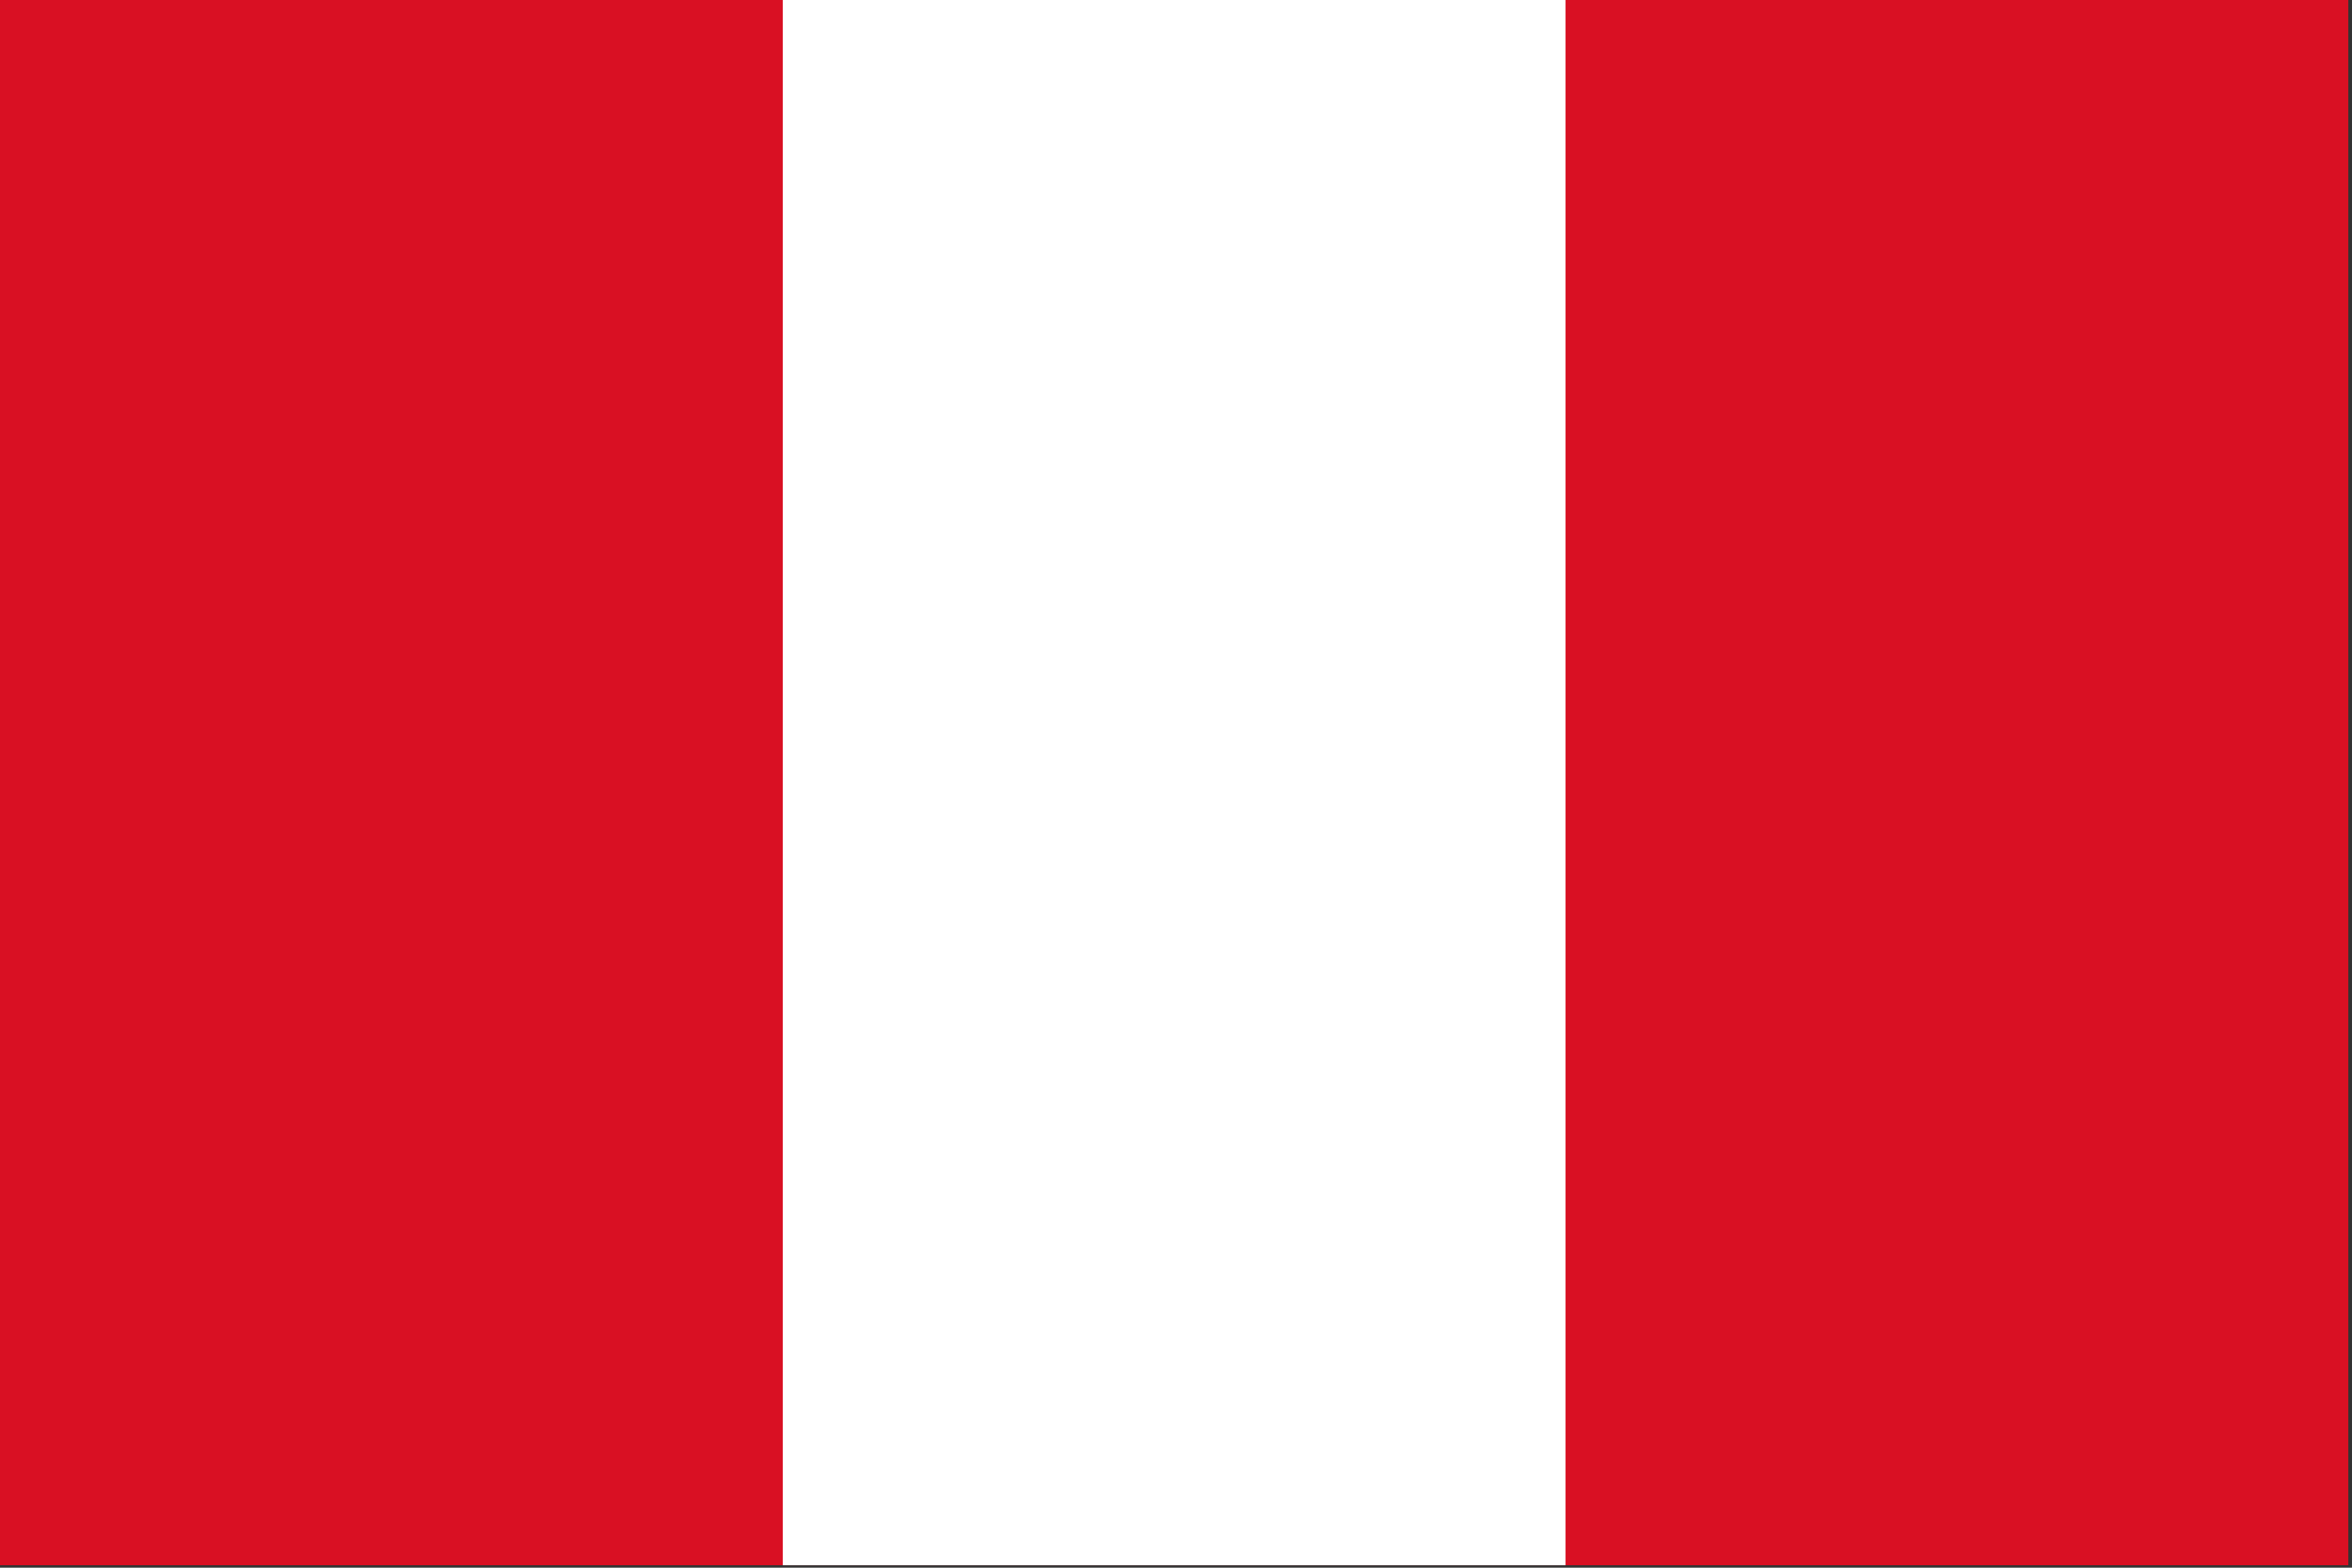 <?xml version="1.0" encoding="UTF-8" standalone="no"?>
<!-- Created with Inkscape (http://www.inkscape.org/) -->

<svg
   xmlns:dc="http://purl.org/dc/elements/1.1/"
   xmlns:cc="http://creativecommons.org/ns#"
   xmlns:rdf="http://www.w3.org/1999/02/22-rdf-syntax-ns#"
   xmlns:svg="http://www.w3.org/2000/svg"
   xmlns="http://www.w3.org/2000/svg"
   xmlns:sodipodi="http://sodipodi.sourceforge.net/DTD/sodipodi-0.dtd"
   xmlns:inkscape="http://www.inkscape.org/namespaces/inkscape"
   version="1.0"
   width="64"
   height="42.667"
   id="svg2"
   sodipodi:docname="peru.svg"
   inkscape:version="0.92.4 (unknown)">
  <rect width="100%" height="100%" fill="#333333" stroke="none"/>
  <sodipodi:namedview
     pagecolor="#ffffff"
     bordercolor="#666666"
     borderopacity="1"
     objecttolerance="10"
     gridtolerance="10"
     guidetolerance="10"
     inkscape:pageopacity="0"
     inkscape:pageshadow="2"
     inkscape:window-width="1345"
     inkscape:window-height="791"
     id="namedview551"
     showgrid="false"
     inkscape:zoom="4.2992092"
     inkscape:cx="55.874298"
     inkscape:cy="41.528501"
     inkscape:window-x="67"
     inkscape:window-y="27"
     inkscape:window-maximized="0"
     inkscape:current-layer="svg2" />
  <defs
     id="defs2" />
  <g
     id="g2588"
     transform="scale(0.071)">
    <rect
       id="rect4"
       style="fill:#d91023"
       y="0"
       x="0"
       height="600"
       width="900" />
    <rect
       id="rect6"
       style="fill:#ffffff"
       y="0"
       x="300"
       height="600"
       width="300" />
  </g>
</svg>
